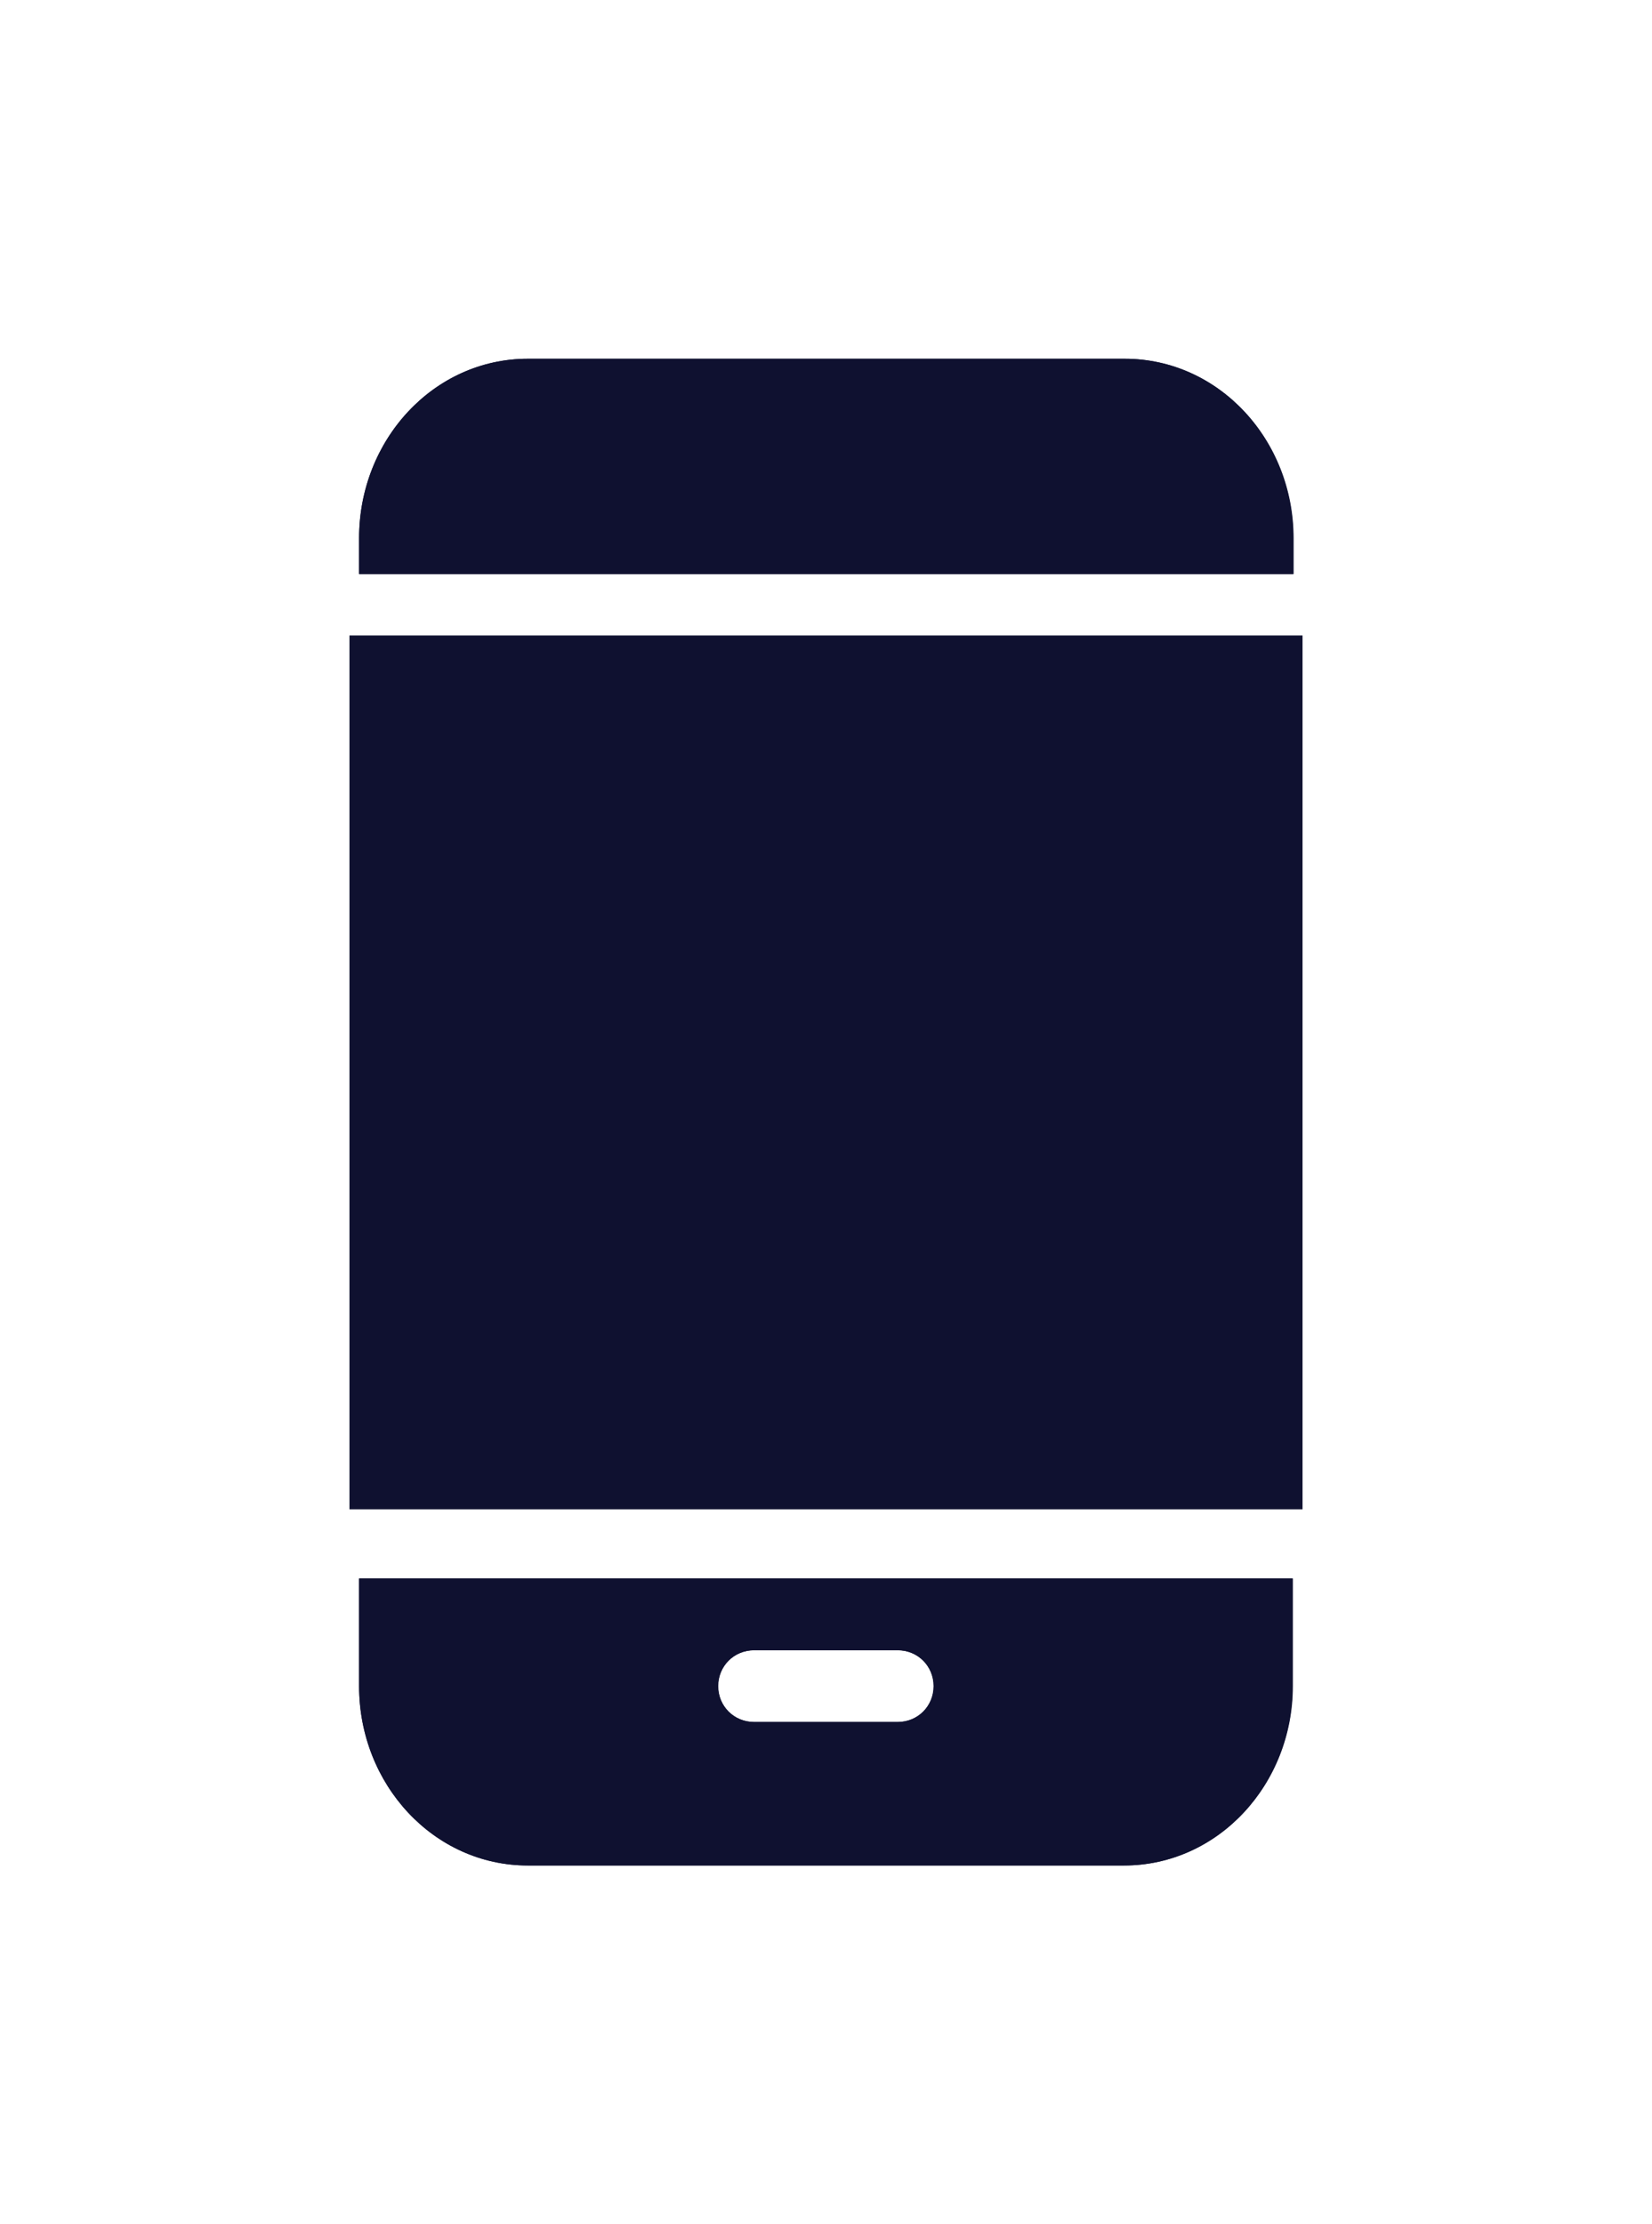 <svg width="104" height="140" xmlns="http://www.w3.org/2000/svg" xmlns:xlink="http://www.w3.org/1999/xlink" xml:space="preserve" overflow="hidden"><defs><clipPath id="clip0"><path d="M205.391 549.129 146.609 549.129 146.609 546.871C146.609 540.684 151.311 535.581 157.235 535.581L194.81 535.581C200.734 535.581 205.437 540.684 205.437 546.871L205.437 549.129 205.437 549.129ZM205.391 612.355 205.391 619.129C205.391 625.316 200.689 630.419 194.765 630.419L157.235 630.419C151.311 630.419 146.609 625.316 146.609 619.129L146.609 612.355 205.391 612.355ZM171.478 621.387 180.522 621.387C181.788 621.387 182.783 620.394 182.783 619.129 182.783 617.865 181.788 616.871 180.522 616.871L171.478 616.871C170.212 616.871 169.217 617.865 169.217 619.129 169.217 620.394 170.212 621.387 171.478 621.387L171.478 621.387Z"/></clipPath><clipPath id="clip1"><rect x="146" y="553" width="60" height="55"/></clipPath></defs><g transform="translate(-124 -513)"><path d="M81.29 36.129 22.581 36.129 22.581 33.871C22.581 27.684 27.277 22.581 33.194 22.581L70.723 22.581C76.639 22.581 81.335 27.684 81.335 33.871L81.335 36.129 81.335 36.129ZM81.29 99.355 81.29 106.129C81.29 112.316 76.594 117.419 70.677 117.419L33.194 117.419C27.277 117.419 22.581 112.316 22.581 106.129L22.581 99.355 81.29 99.355ZM47.419 108.387 56.452 108.387C57.716 108.387 58.71 107.394 58.71 106.129 58.71 104.865 57.716 103.871 56.452 103.871L47.419 103.871C46.155 103.871 45.161 104.865 45.161 106.129 45.161 107.394 46.155 108.387 47.419 108.387L47.419 108.387Z" fill="#0F1130" transform="matrix(1.001 0 0 1 124 513)"/><g clip-path="url(#clip0)"><path d="M0 0 103.871 0 103.871 140 0 140Z" fill="#0F1130" transform="matrix(1.001 0 0 1 124 513)"/></g><path d="M22.581 40.645 81.29 40.645 81.29 94.839 22.581 94.839Z" fill="#0F1130" transform="matrix(1.001 0 0 1 124 513)"/><g clip-path="url(#clip1)"><path d="M0 18.064 103.871 18.064 103.871 117.419 0 117.419Z" fill="#0F1130" transform="matrix(1.001 0 0 1 124 513)"/></g></g></svg>